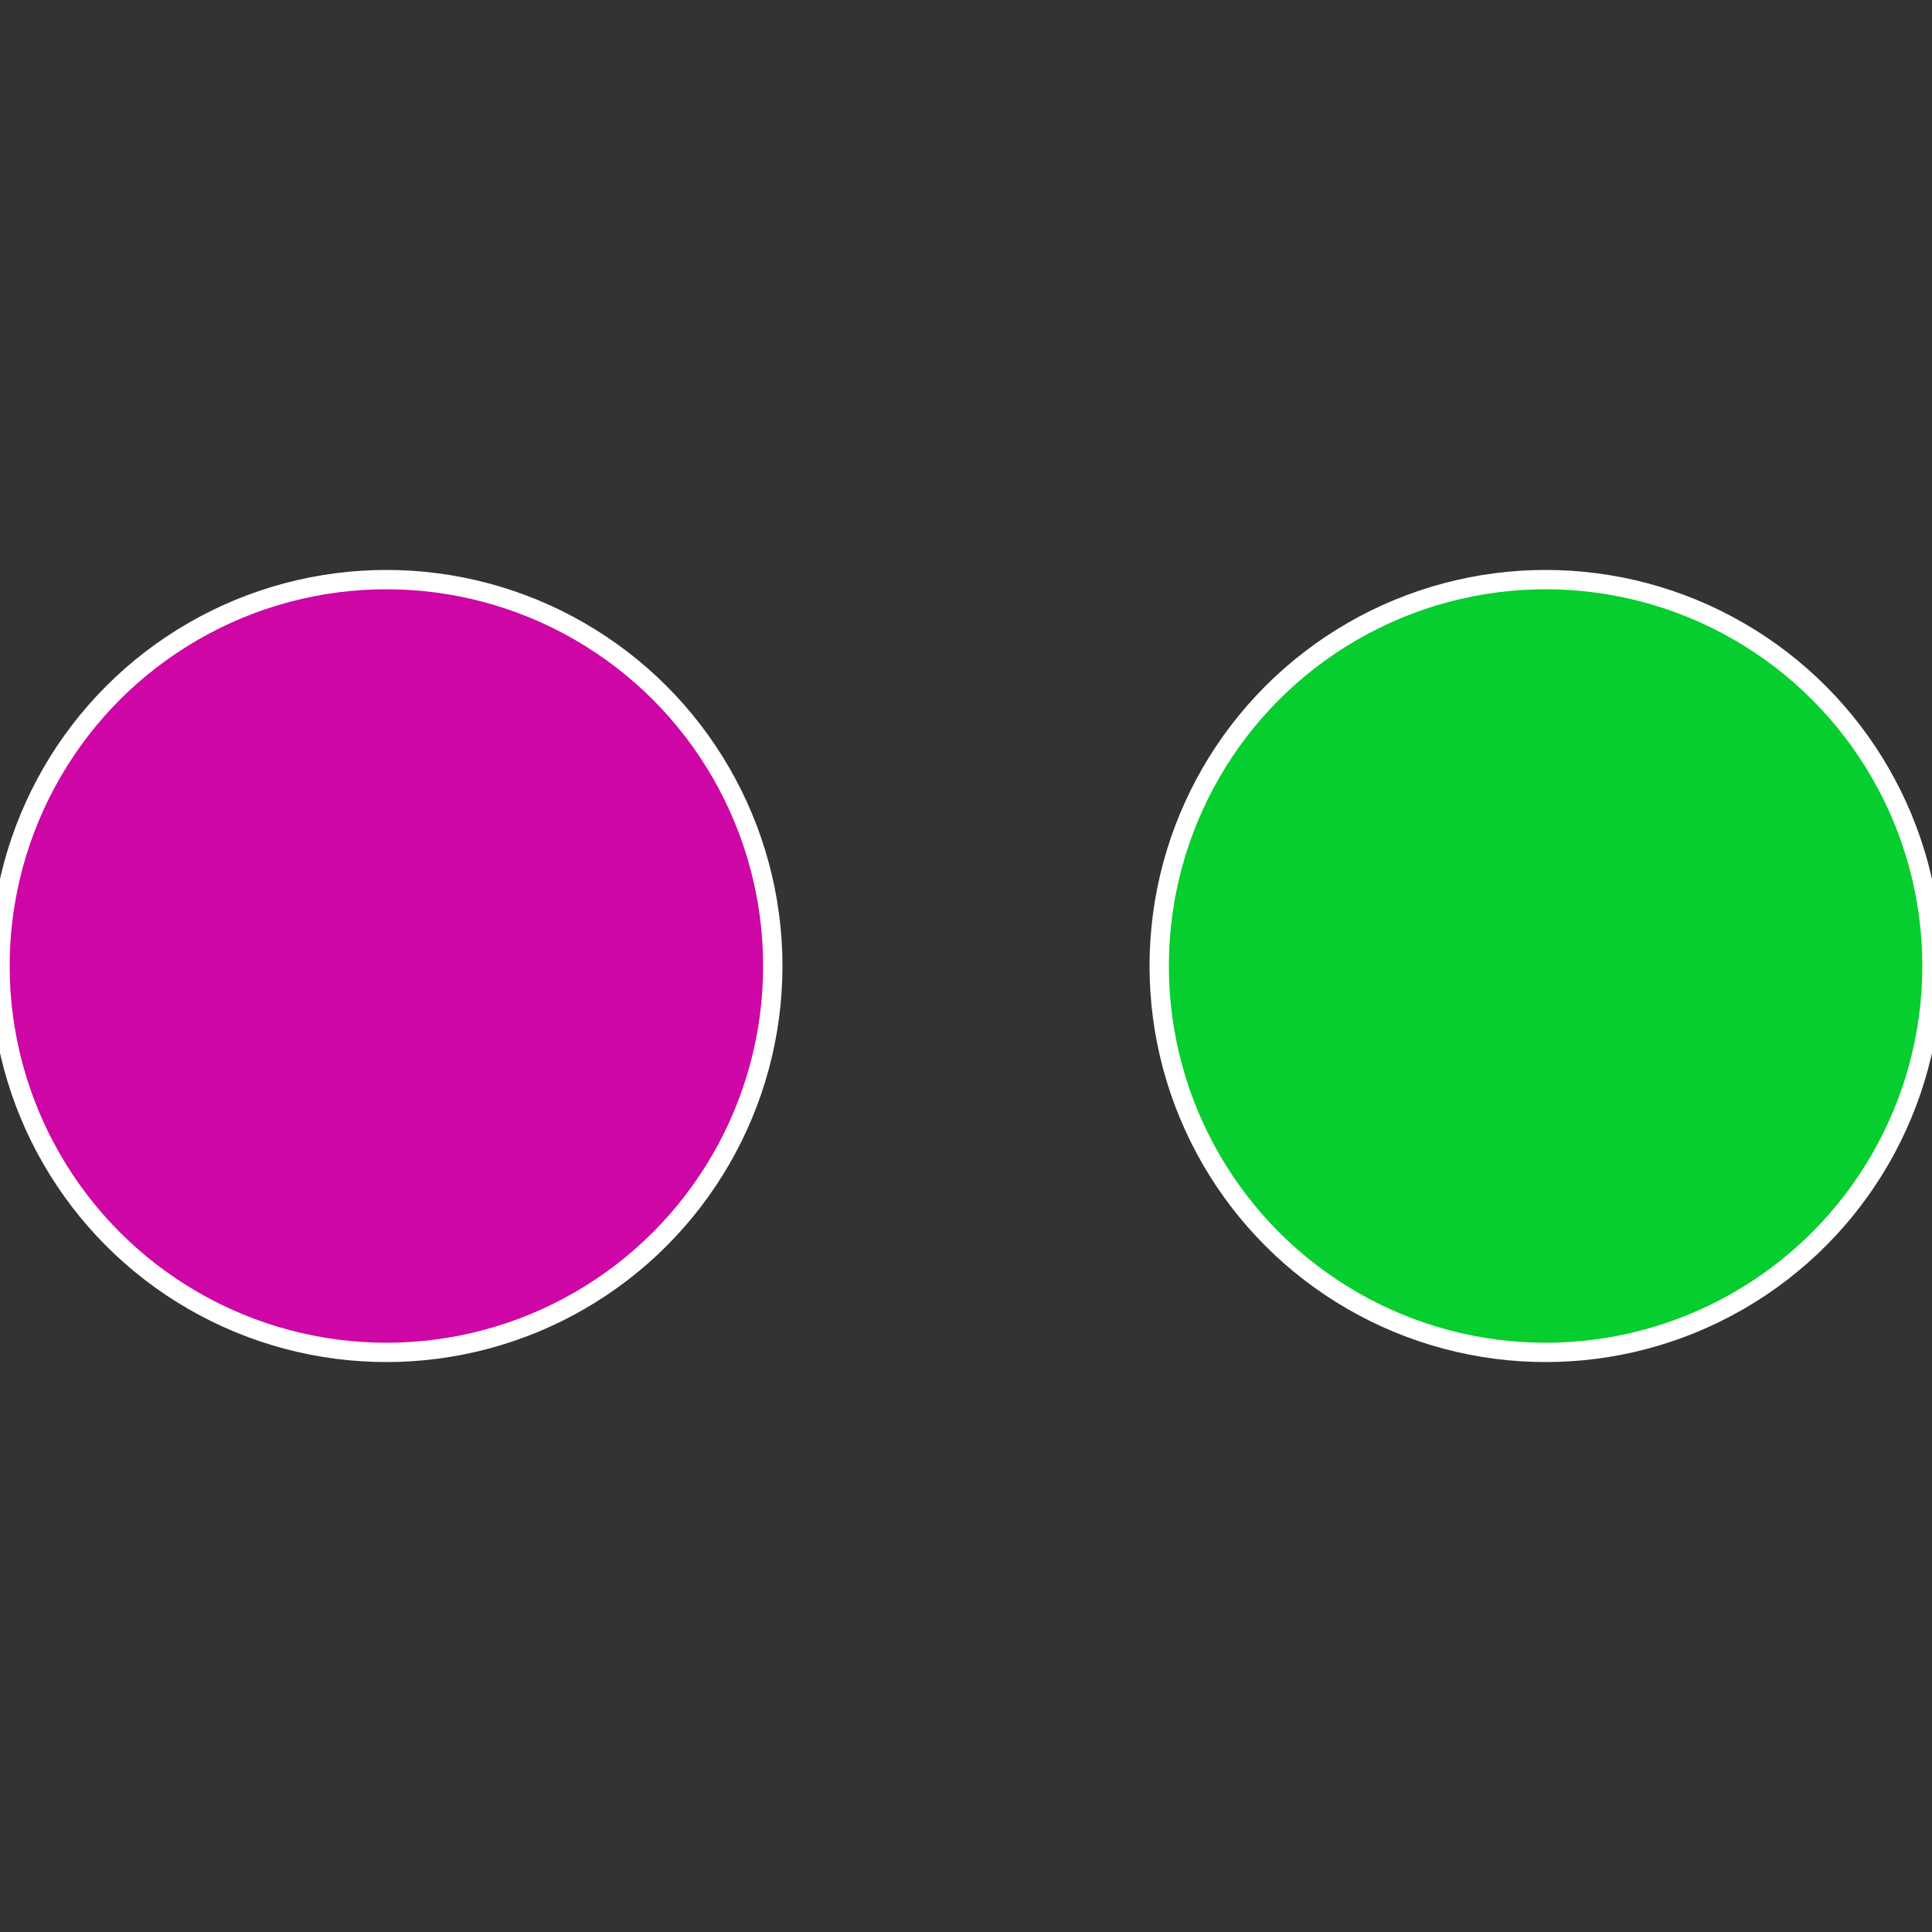 <?xml version="1.0" standalone="no"?>
<svg width="500" height="500" viewBox="-1 -1 2 2" xmlns="http://www.w3.org/2000/svg">
 
                <rect x="-1" y="-1" width="2" height="2" fill="#333333" stroke="none"/>
 
                <circle cx="0.6" cy="0" r="0.4" fill="#06ce2e" stroke="#fff" stroke-width="1%" />
             
                <circle cx="-0.6" cy="7.3478807948841E-17" r="0.4" fill="#ce06a6" stroke="#fff" stroke-width="1%" />
            </svg>
